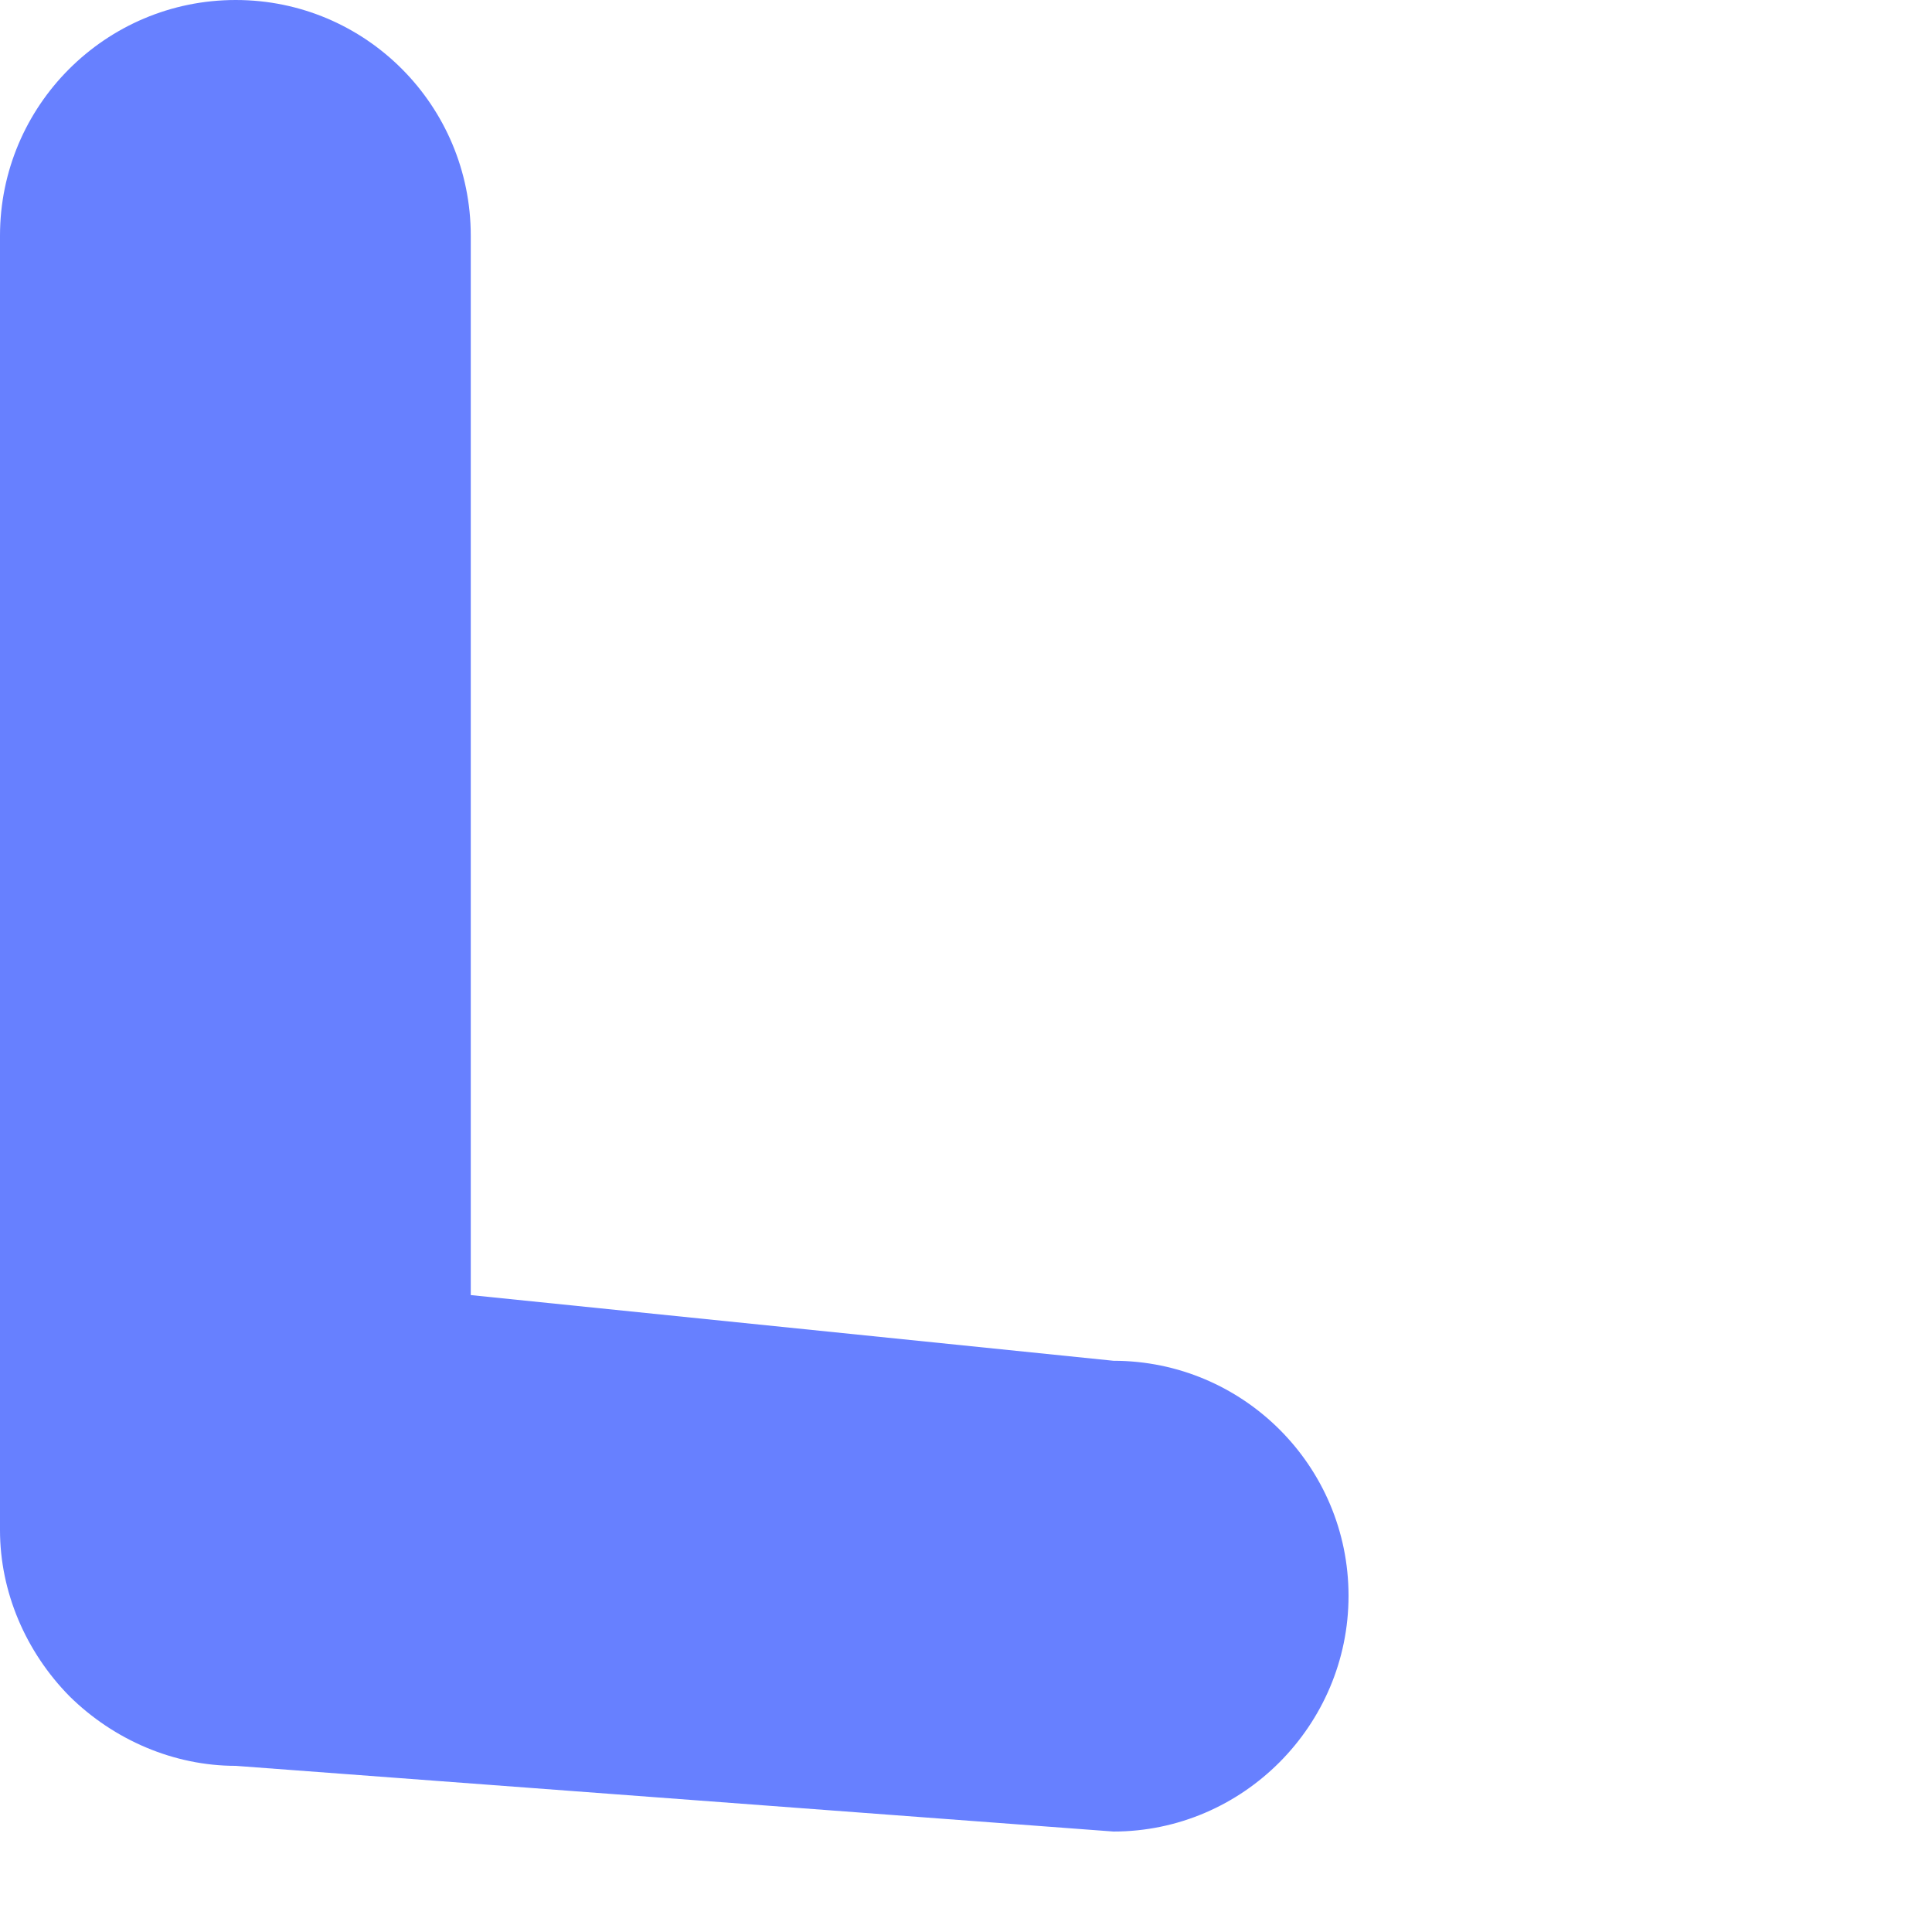 <?xml version="1.0" encoding="utf-8"?>
<svg xmlns="http://www.w3.org/2000/svg" fill="none" height="100%" overflow="visible" preserveAspectRatio="none" style="display: block;" viewBox="0 0 3 3" width="100%">
<path d="M0 0.366C0 0.164 0.164 0 0.366 0C0.568 0 0.731 0.164 0.731 0.366V2.011L1.729 2.113C1.93 2.113 2.094 2.276 2.094 2.478C2.094 2.679 1.93 2.844 1.729 2.844L0.366 2.742C0.27 2.742 0.177 2.702 0.108 2.634C0.04 2.565 0 2.472 0 2.376V0.366Z" fill="#6780FF" id="Vector"/>
</svg>